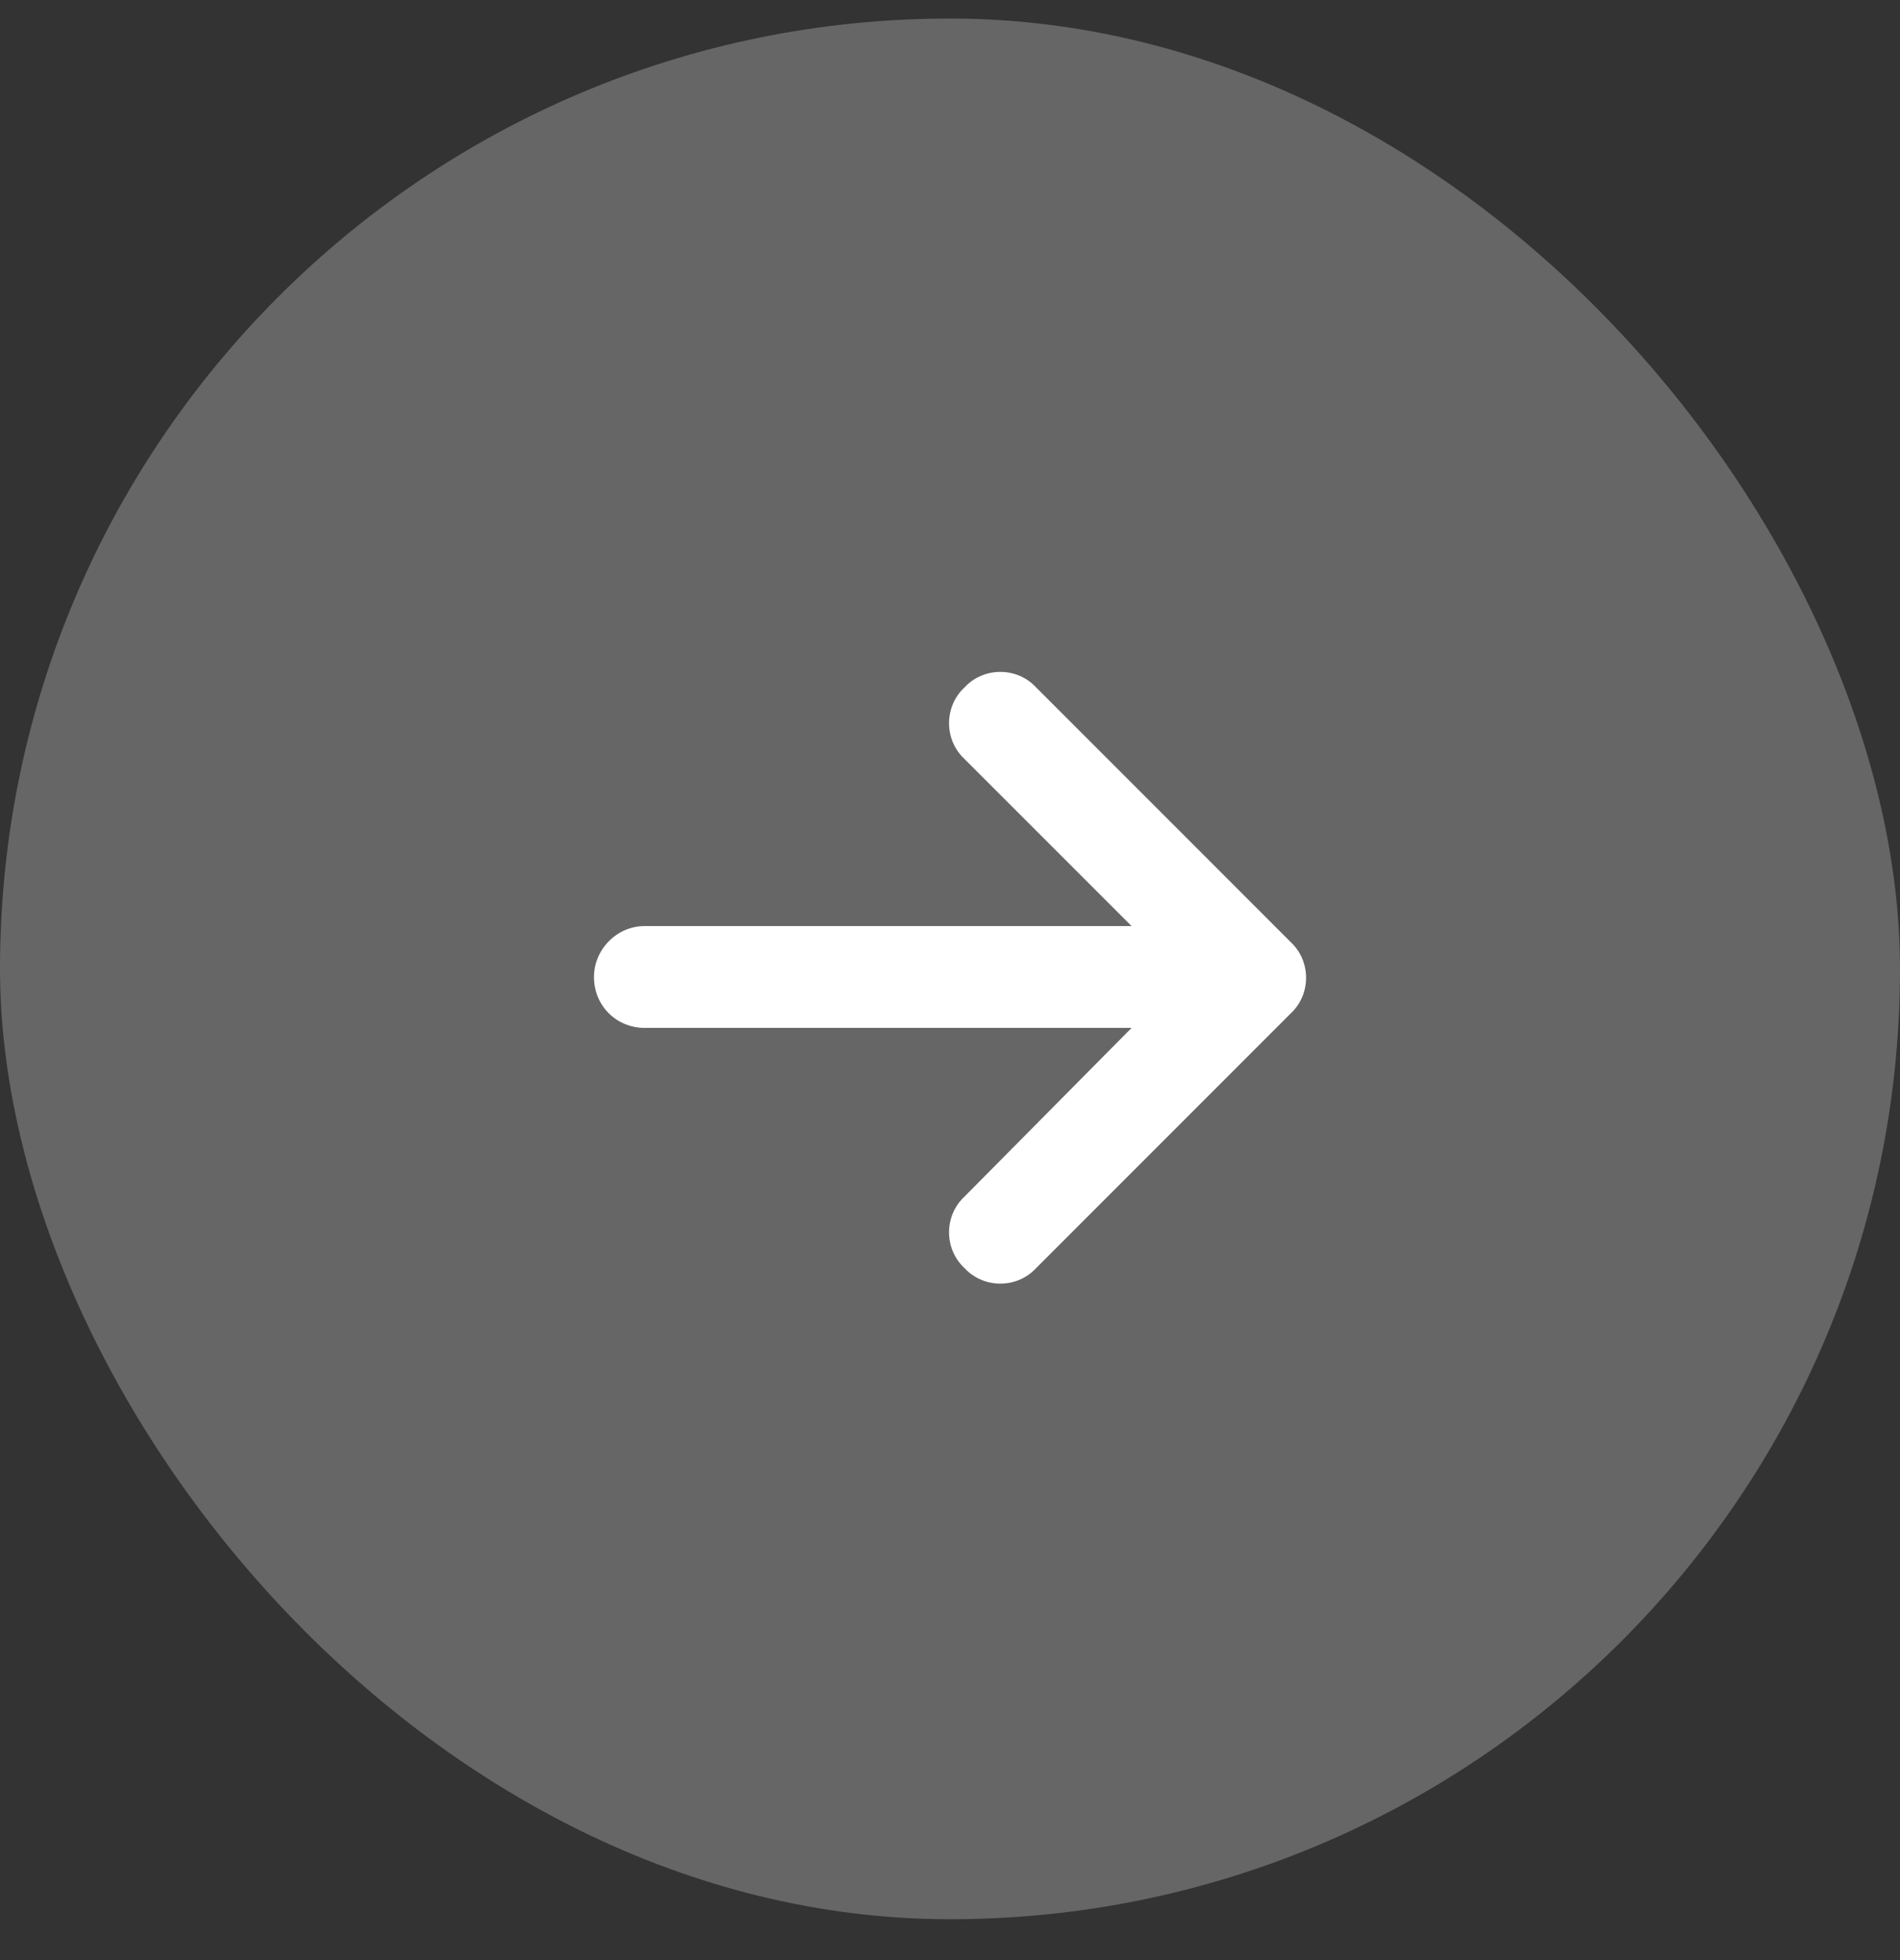 <svg width="32" height="33" viewBox="0 0 32 33" fill="none" xmlns="http://www.w3.org/2000/svg">
<rect x="0" y="0" width="32" height="33" fill="#333333" stroke="none"/>
<g clip-path="url(#clip0_2_70)">
<rect y="0.312" width="32" height="32" rx="16" fill="white" fill-opacity="0.25"/>
<g clip-path="url(#clip1_2_70)">
<g clip-path="url(#clip2_2_70)">
<g clip-path="url(#clip3_2_70)">
<mask id="mask0_2_70" style="mask-type:alpha" maskUnits="userSpaceOnUse" x="0" y="0" width="32" height="33">
<path d="M32 0.312H0V32.312H32V0.312Z" fill="black"/>
</mask>
<g mask="url(#mask0_2_70)">
<path d="M21.736 17.064L17.45 21.35C17.129 21.698 16.566 21.698 16.245 21.35C15.897 21.029 15.897 20.466 16.245 20.145L19.058 17.306H10.861C10.379 17.306 10.004 16.931 10.004 16.448C10.004 15.993 10.379 15.591 10.861 15.591H19.058L16.245 12.779C15.897 12.457 15.897 11.895 16.245 11.573C16.566 11.225 17.129 11.225 17.45 11.573L21.736 15.859C22.084 16.181 22.084 16.743 21.736 17.064Z" fill="white"/>
</g>
</g>
</g>
</g>
</g>
<defs>
<clipPath id="clip0_2_70">
<rect y="0.312" width="32" height="32" rx="16" fill="white"/>
</clipPath>
<clipPath id="clip1_2_70">
<rect x="-32" y="0.312" width="64" height="32" rx="16" fill="white"/>
</clipPath>
<clipPath id="clip2_2_70">
<rect width="64" height="32" fill="white" transform="translate(-32 0.312)"/>
</clipPath>
<clipPath id="clip3_2_70">
<rect width="64" height="32" fill="white" transform="translate(-32 0.312)"/>
</clipPath>
</defs>
</svg>

